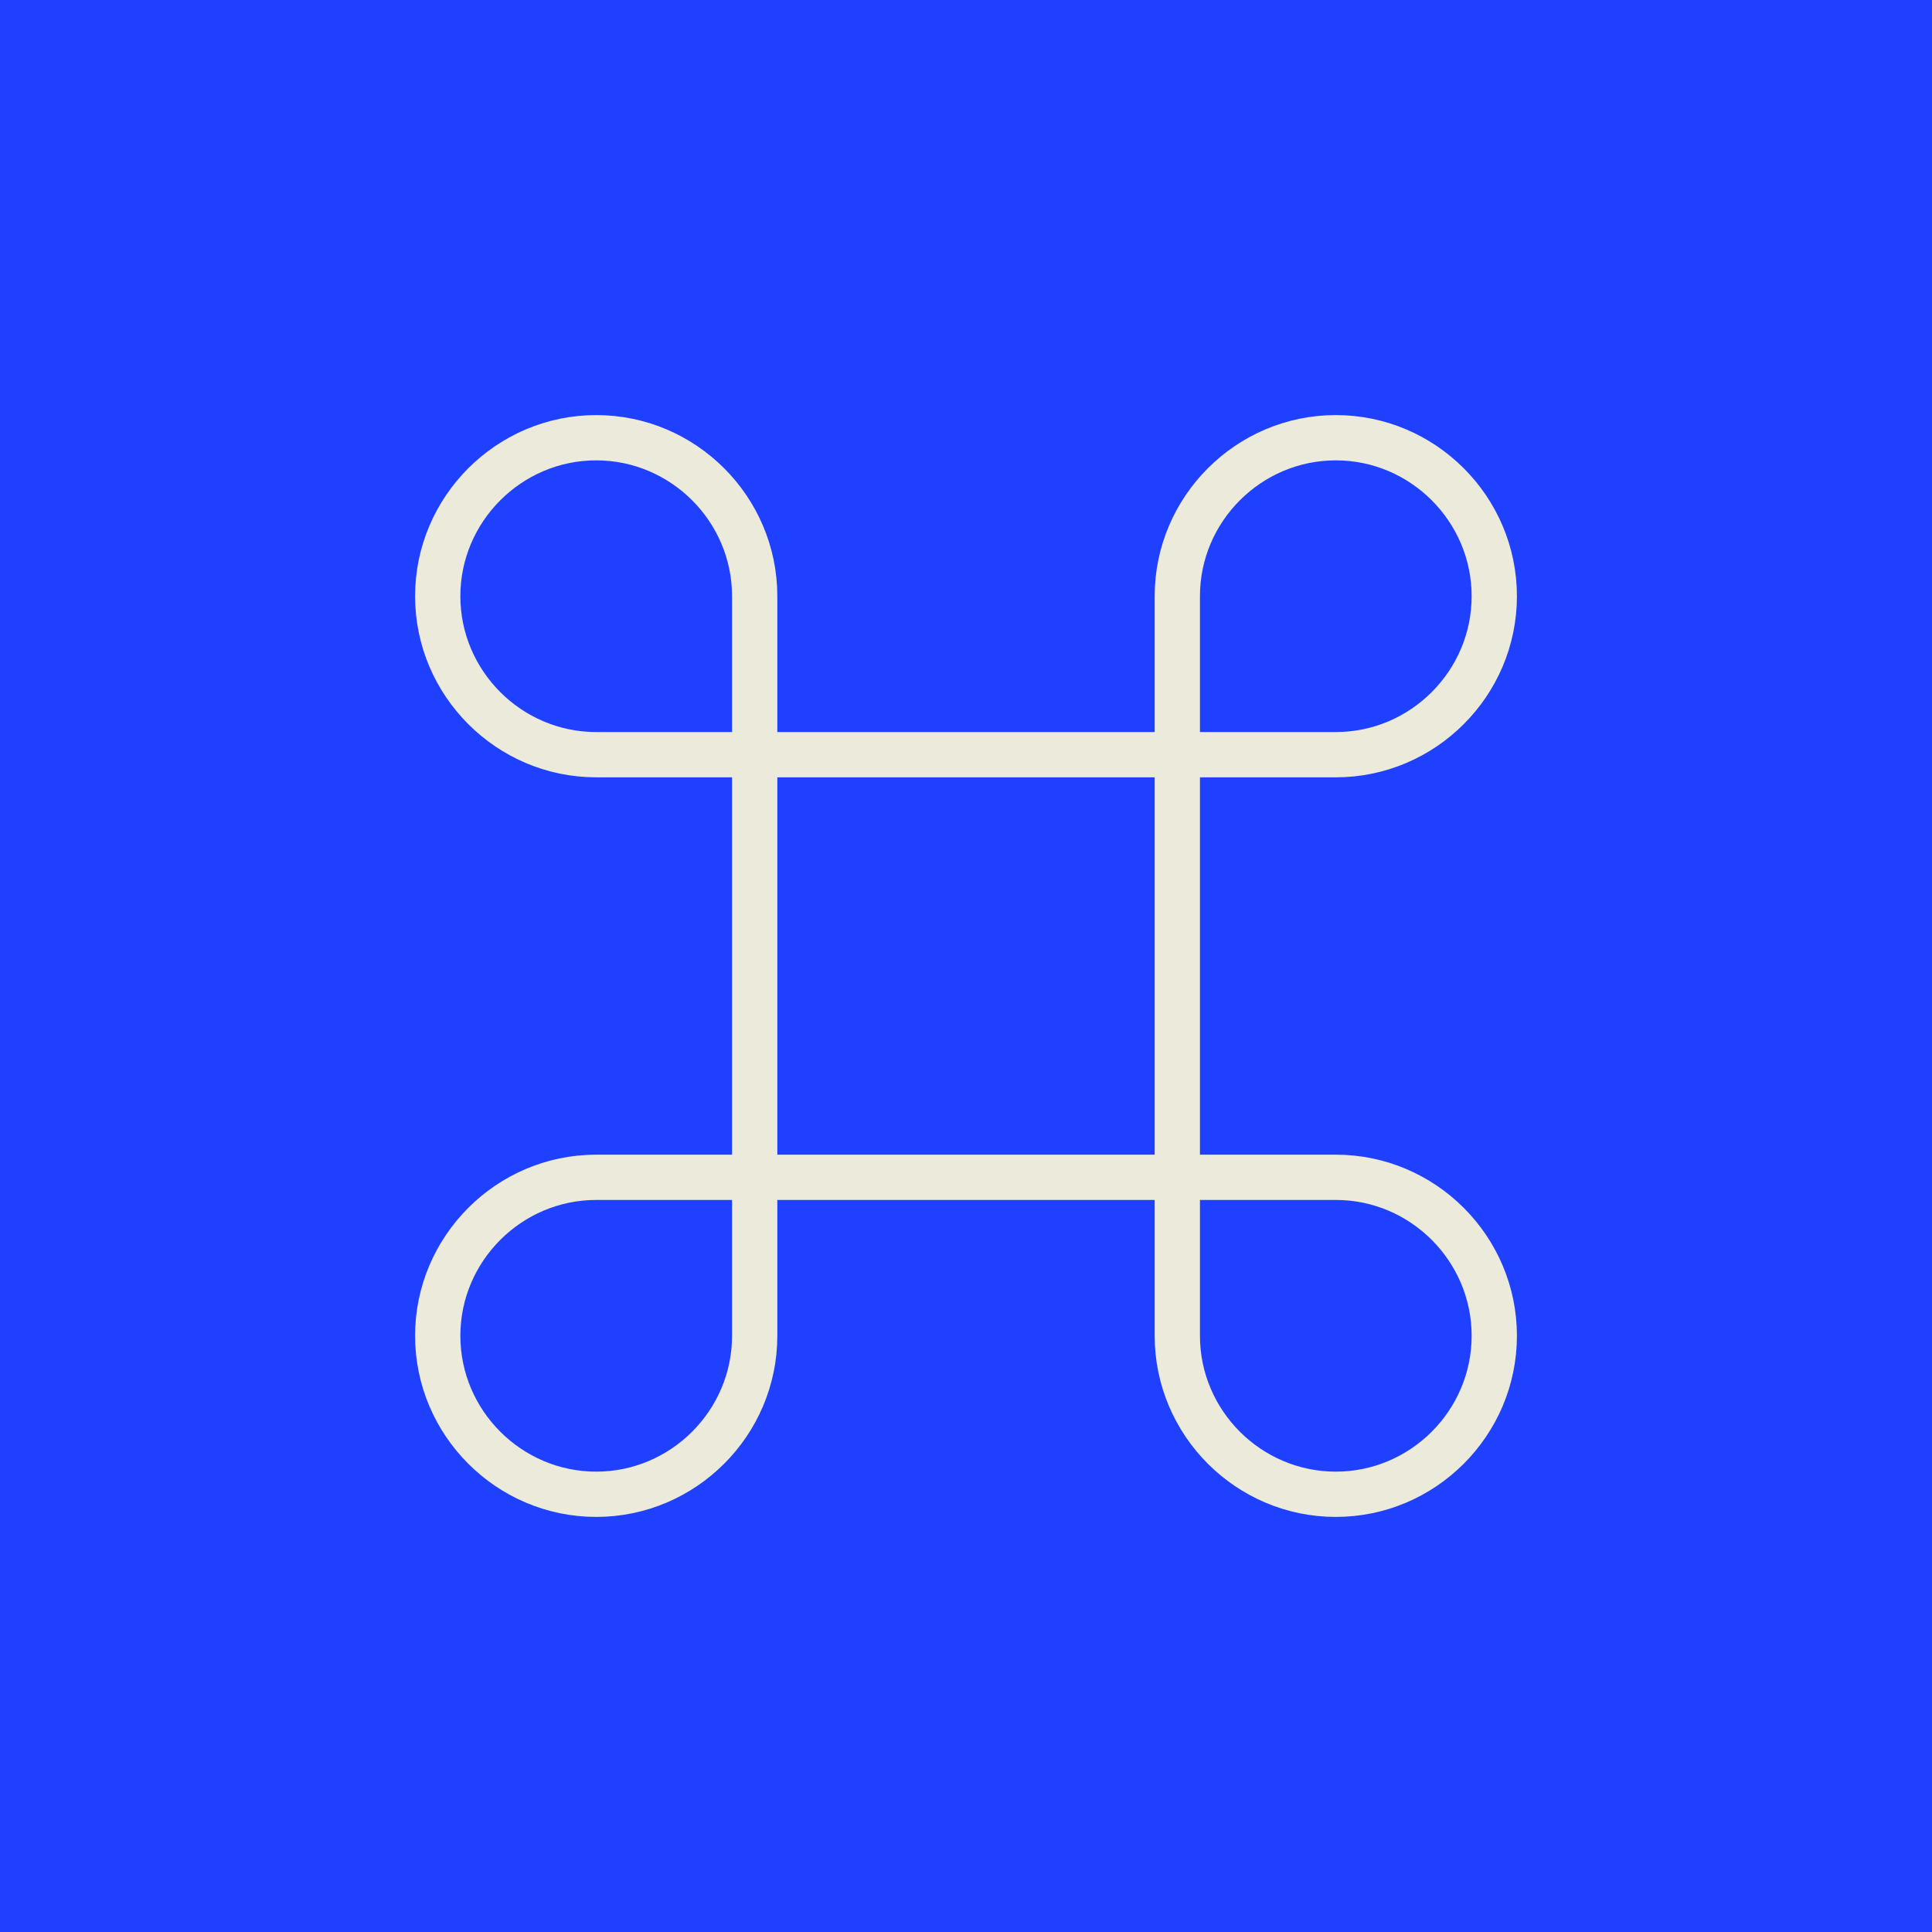 <svg width="64" height="64" viewBox="0 0 64 64" fill="none" xmlns="http://www.w3.org/2000/svg">
<rect width="64" height="64" fill="#1F41FF"/>
<path d="M39 25H25V39H39V25Z" stroke="#EBEADB" stroke-width="1.5" stroke-linecap="round" stroke-linejoin="round"/>
<path d="M19.75 49.5C22.637 49.5 25 47.138 25 44.25V39H19.75C16.863 39 14.5 41.362 14.5 44.25C14.5 47.138 16.863 49.5 19.75 49.5Z" stroke="#EBEADB" stroke-width="1.5" stroke-linecap="round" stroke-linejoin="round"/>
<path d="M19.75 25H25V19.75C25 16.863 22.637 14.5 19.75 14.5C16.863 14.5 14.5 16.863 14.5 19.75C14.5 22.637 16.863 25 19.75 25Z" stroke="#EBEADB" stroke-width="1.5" stroke-linecap="round" stroke-linejoin="round"/>
<path d="M39 25H44.25C47.138 25 49.5 22.637 49.5 19.75C49.5 16.863 47.138 14.5 44.25 14.5C41.362 14.5 39 16.863 39 19.75V25Z" stroke="#EBEADB" stroke-width="1.5" stroke-linecap="round" stroke-linejoin="round"/>
<path d="M44.25 49.5C47.138 49.5 49.5 47.138 49.5 44.25C49.5 41.362 47.138 39 44.25 39H39V44.25C39 47.138 41.362 49.5 44.25 49.5Z" stroke="#EBEADB" stroke-width="1.5" stroke-linecap="round" stroke-linejoin="round"/>
</svg>
